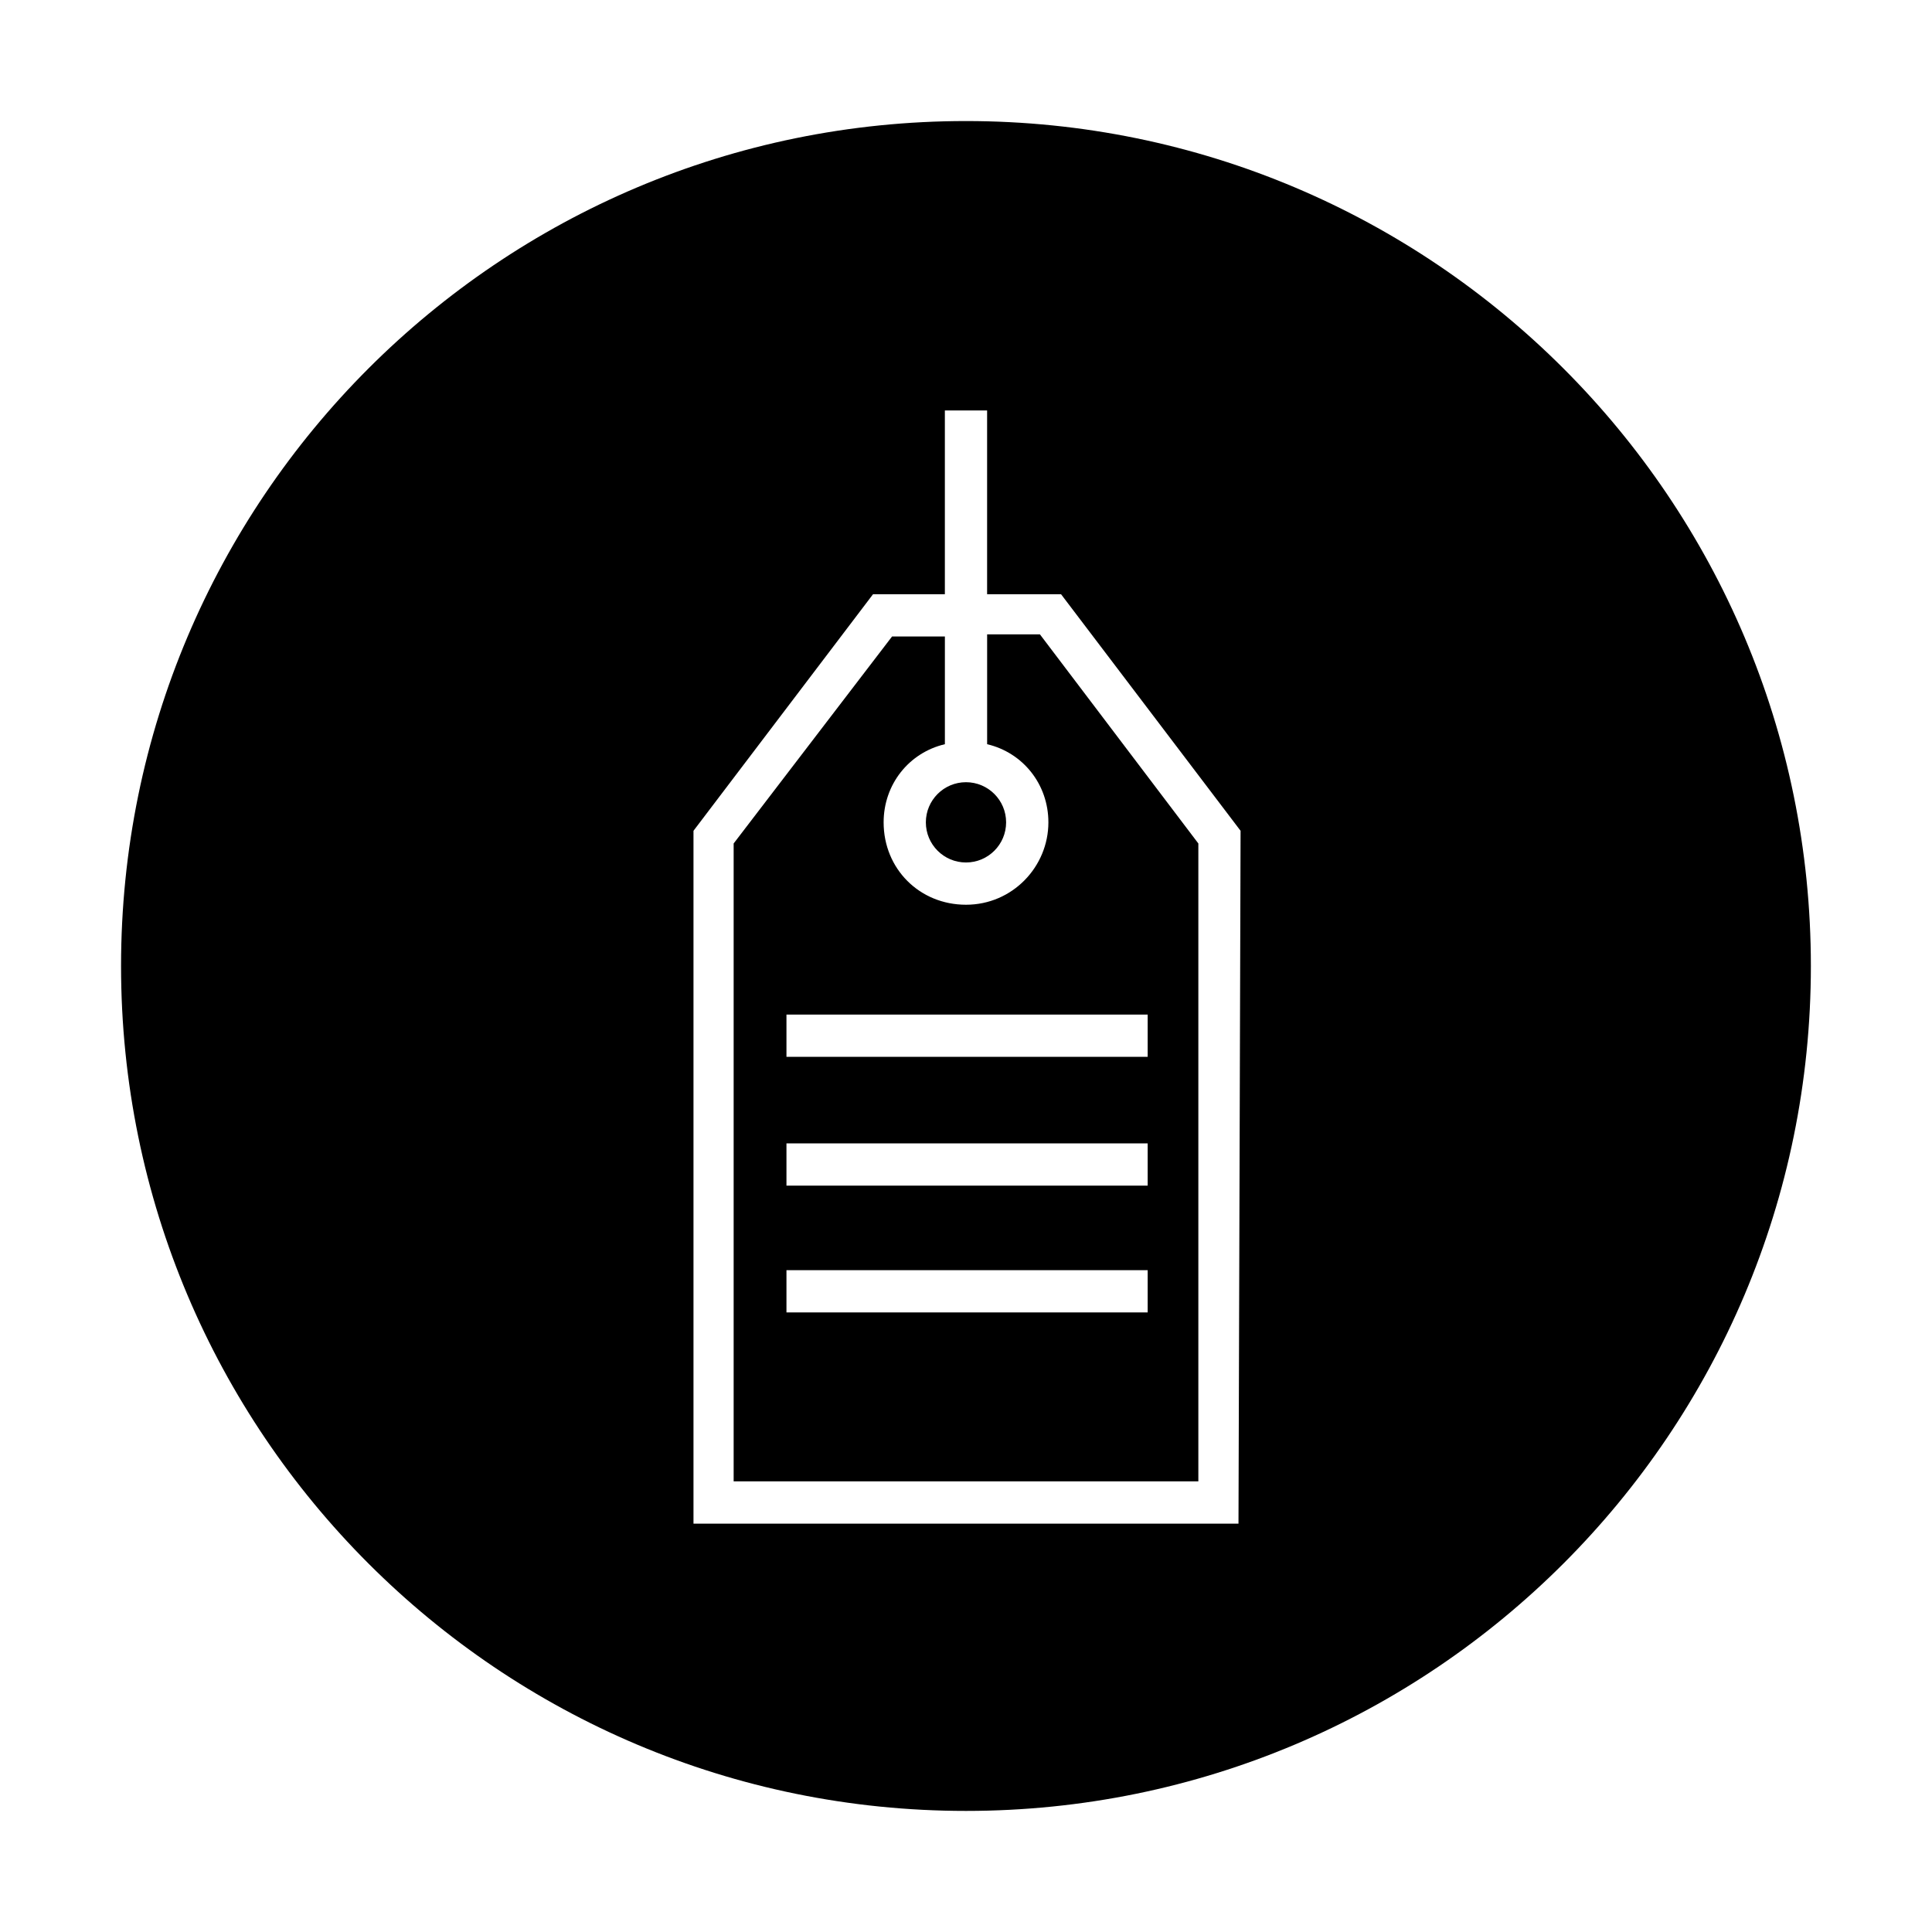 <?xml version="1.0" encoding="UTF-8"?>
<!-- The Best Svg Icon site in the world: iconSvg.co, Visit us! https://iconsvg.co -->
<svg fill="#000000" width="800px" height="800px" version="1.1" viewBox="144 144 512 512" xmlns="http://www.w3.org/2000/svg">
 <g>
  <path d="m405.6 312.67v28.551c9.516 2.238 16.234 10.637 16.234 20.711 0 11.754-9.516 21.832-21.832 21.832s-21.832-9.516-21.832-21.832c0-10.078 6.719-18.473 16.234-20.711v-28.551h-13.996l-41.984 54.859v169.05h123.15v-169.05l-41.984-55.418h-13.992zm41.984 179.13h-95.164v-11.195h95.723v11.195zm0-33.59h-95.164v-11.195h95.723v11.195zm0-34.145h-95.164v-11.195h95.723v11.195z"/>
  <path d="m410.63 361.93c0 5.875-4.762 10.637-10.633 10.637-5.875 0-10.637-4.762-10.637-10.637s4.762-10.637 10.637-10.637c5.871 0 10.633 4.762 10.633 10.637"/>
  <path d="m400 176.08c-123.71 0-223.92 100.2-223.92 223.92s100.2 223.91 223.91 223.91c123.71 0 223.91-100.2 223.91-223.91 0.004-123.71-100.2-223.92-223.91-223.92zm72.211 371.7h-144.43v-183.61l47.582-62.695h19.035v-48.703h11.195v48.703h19.594l47.578 62.695z"/>
 </g>
</svg>